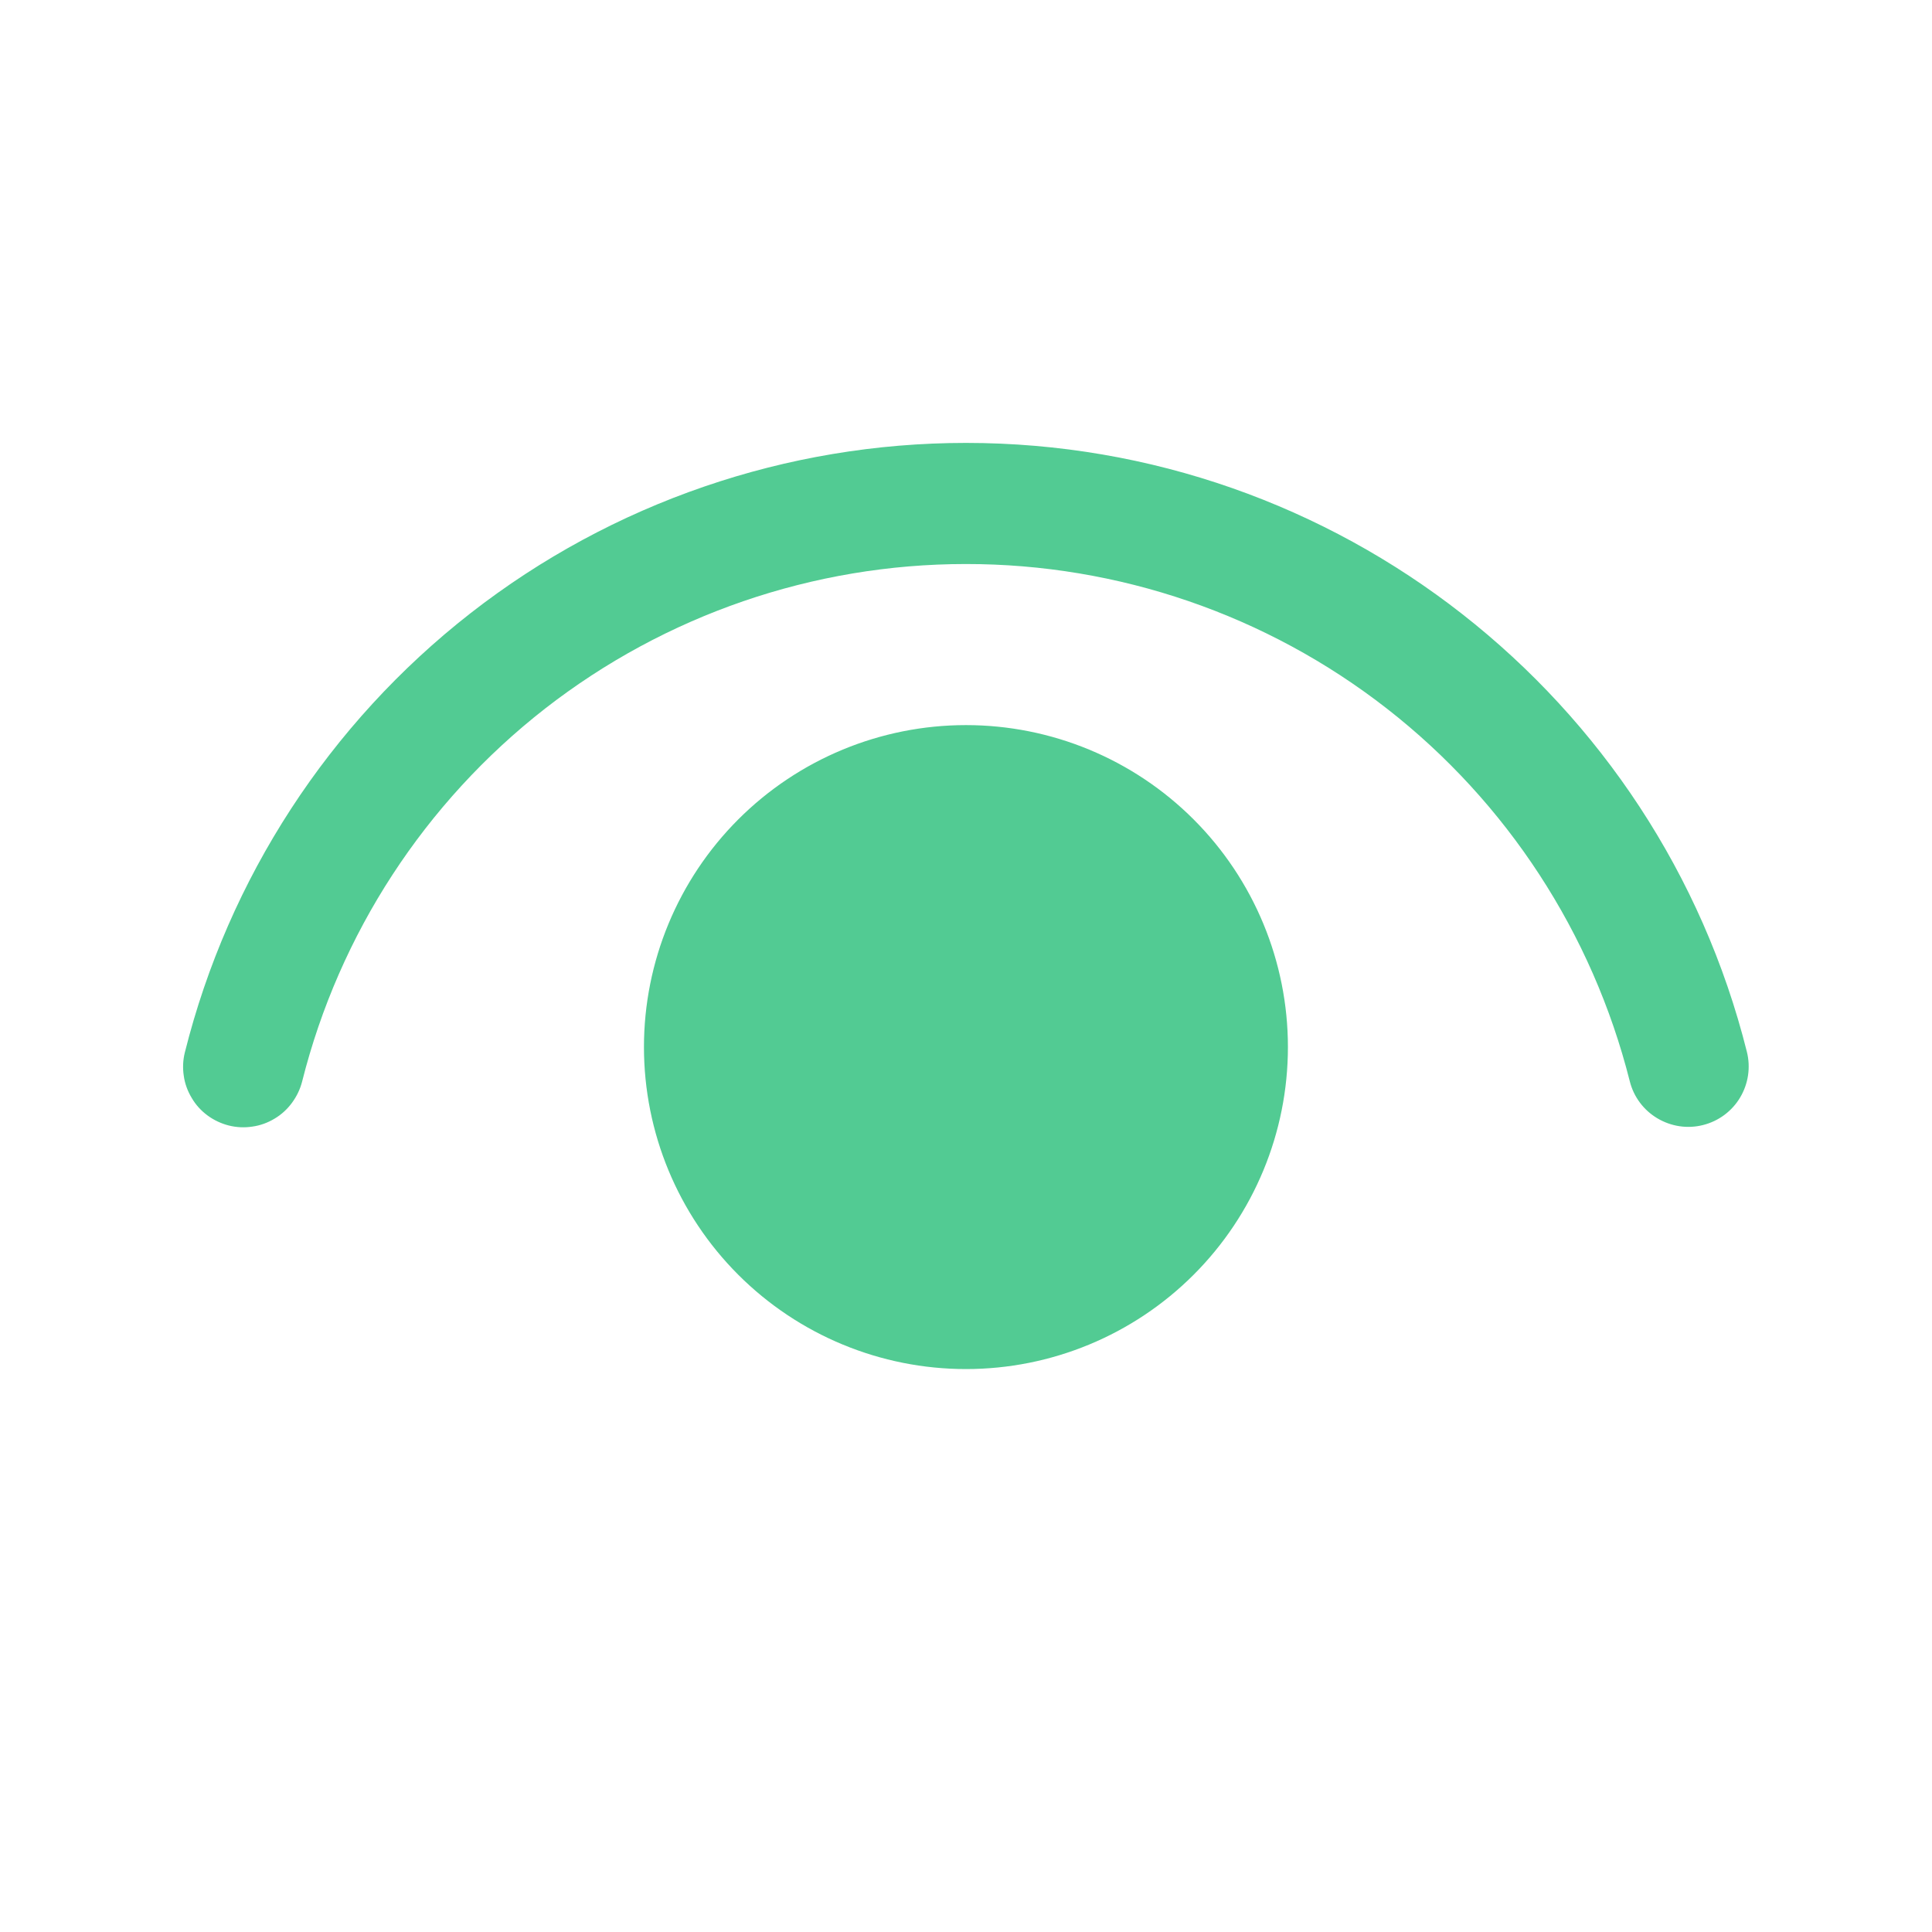<svg width="16" height="16" viewBox="0 0 16 16" fill="none" xmlns="http://www.w3.org/2000/svg">
<path d="M8 6.005C8.707 6.005 9.385 6.286 9.885 6.786C10.385 7.286 10.666 7.964 10.666 8.671C10.666 9.379 10.385 10.057 9.885 10.557C9.385 11.057 8.707 11.338 8 11.338C7.292 11.338 6.614 11.057 6.114 10.557C5.614 10.057 5.333 9.379 5.333 8.671C5.333 7.964 5.614 7.286 6.114 6.786C6.614 6.286 7.292 6.005 8 6.005ZM8 3.668C11.075 3.668 13.73 5.768 14.467 8.711C14.499 8.839 14.479 8.975 14.411 9.089C14.343 9.203 14.232 9.285 14.104 9.317C13.975 9.35 13.839 9.329 13.725 9.261C13.611 9.193 13.529 9.083 13.497 8.954C13.188 7.73 12.48 6.643 11.484 5.867C10.488 5.091 9.261 4.67 7.998 4.671C6.736 4.671 5.509 5.093 4.513 5.869C3.518 6.646 2.81 7.732 2.502 8.957C2.486 9.02 2.457 9.08 2.418 9.133C2.379 9.186 2.33 9.231 2.274 9.264C2.218 9.298 2.155 9.321 2.09 9.33C2.025 9.34 1.959 9.337 1.895 9.321C1.832 9.305 1.772 9.277 1.719 9.238C1.666 9.199 1.621 9.15 1.588 9.093C1.554 9.037 1.531 8.975 1.522 8.91C1.512 8.845 1.515 8.778 1.531 8.715C1.892 7.273 2.725 5.993 3.897 5.078C5.069 4.164 6.513 3.668 8 3.668Z" fill="#52CB93"/>
</svg>
